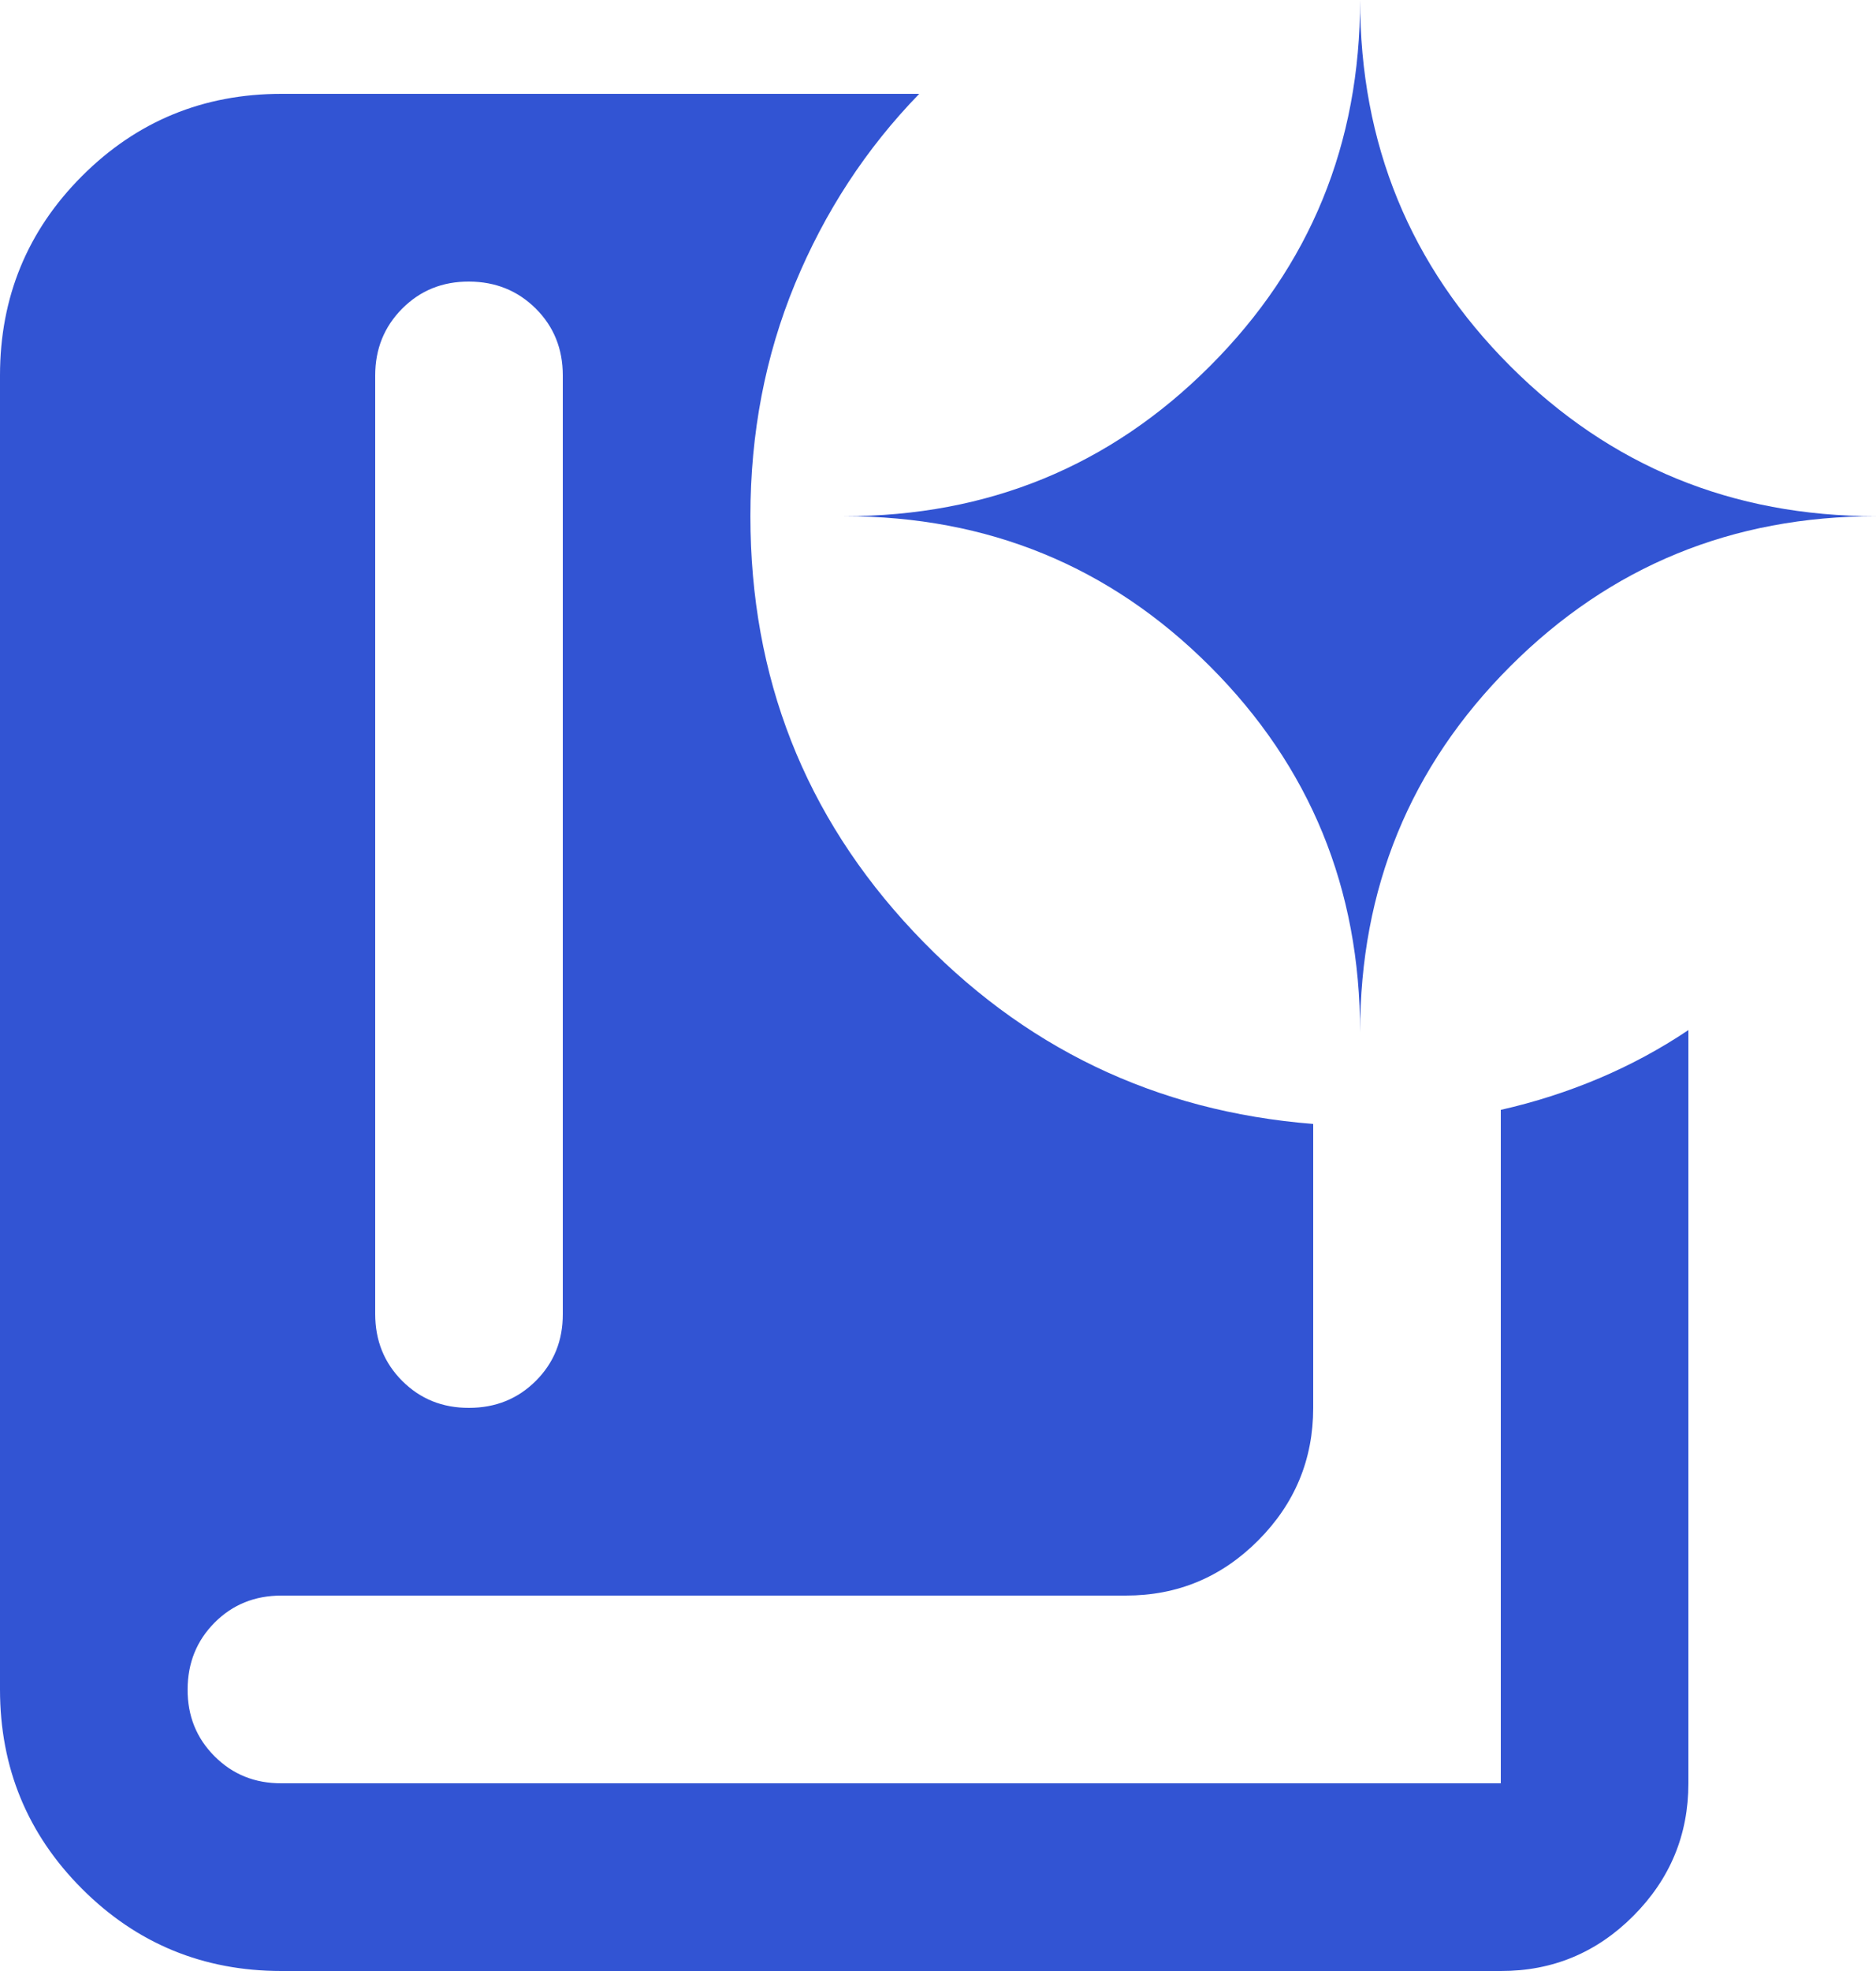 <svg width="20" height="21" viewBox="0 0 20 21" fill="none" xmlns="http://www.w3.org/2000/svg">
<path d="M5 15C5.283 15 5.521 14.904 5.713 14.712C5.905 14.52 6.001 14.283 6 14V4C6 3.717 5.904 3.479 5.712 3.288C5.52 3.097 5.283 3.001 5 3C4.717 2.999 4.48 3.095 4.288 3.288C4.096 3.481 4 3.718 4 4V14C4 14.283 4.096 14.521 4.288 14.713C4.48 14.905 4.717 15.001 5 15ZM16 21H3C2.167 21 1.458 20.708 0.875 20.125C0.292 19.542 0 18.833 0 18V4C0 3.167 0.292 2.458 0.875 1.875C1.458 1.292 2.167 1 3 1H9.8C9.233 1.583 8.792 2.258 8.475 3.025C8.158 3.792 8 4.617 8 5.5C8 7.217 8.579 8.692 9.738 9.925C10.897 11.158 12.317 11.842 14 11.975V15C14 15.55 13.804 16.021 13.413 16.413C13.022 16.805 12.551 17.001 12 17H3C2.717 17 2.479 17.096 2.288 17.288C2.097 17.48 2.001 17.717 2 18C1.999 18.283 2.095 18.52 2.288 18.713C2.481 18.906 2.718 19.001 3 19H16V11.825C16.367 11.742 16.717 11.629 17.05 11.488C17.383 11.347 17.7 11.176 18 10.975V19C18 19.55 17.804 20.021 17.413 20.413C17.022 20.805 16.551 21.001 16 21ZM14.5 11C14.5 9.467 15.033 8.167 16.1 7.1C17.167 6.033 18.467 5.5 20 5.5C18.467 5.5 17.167 4.967 16.1 3.9C15.033 2.833 14.5 1.533 14.5 0C14.5 1.533 13.967 2.833 12.9 3.9C11.833 4.967 10.533 5.5 9 5.5C10.533 5.5 11.833 6.033 12.9 7.1C13.967 8.167 14.5 9.467 14.5 11Z" fill="#3254D3"/>
</svg>
